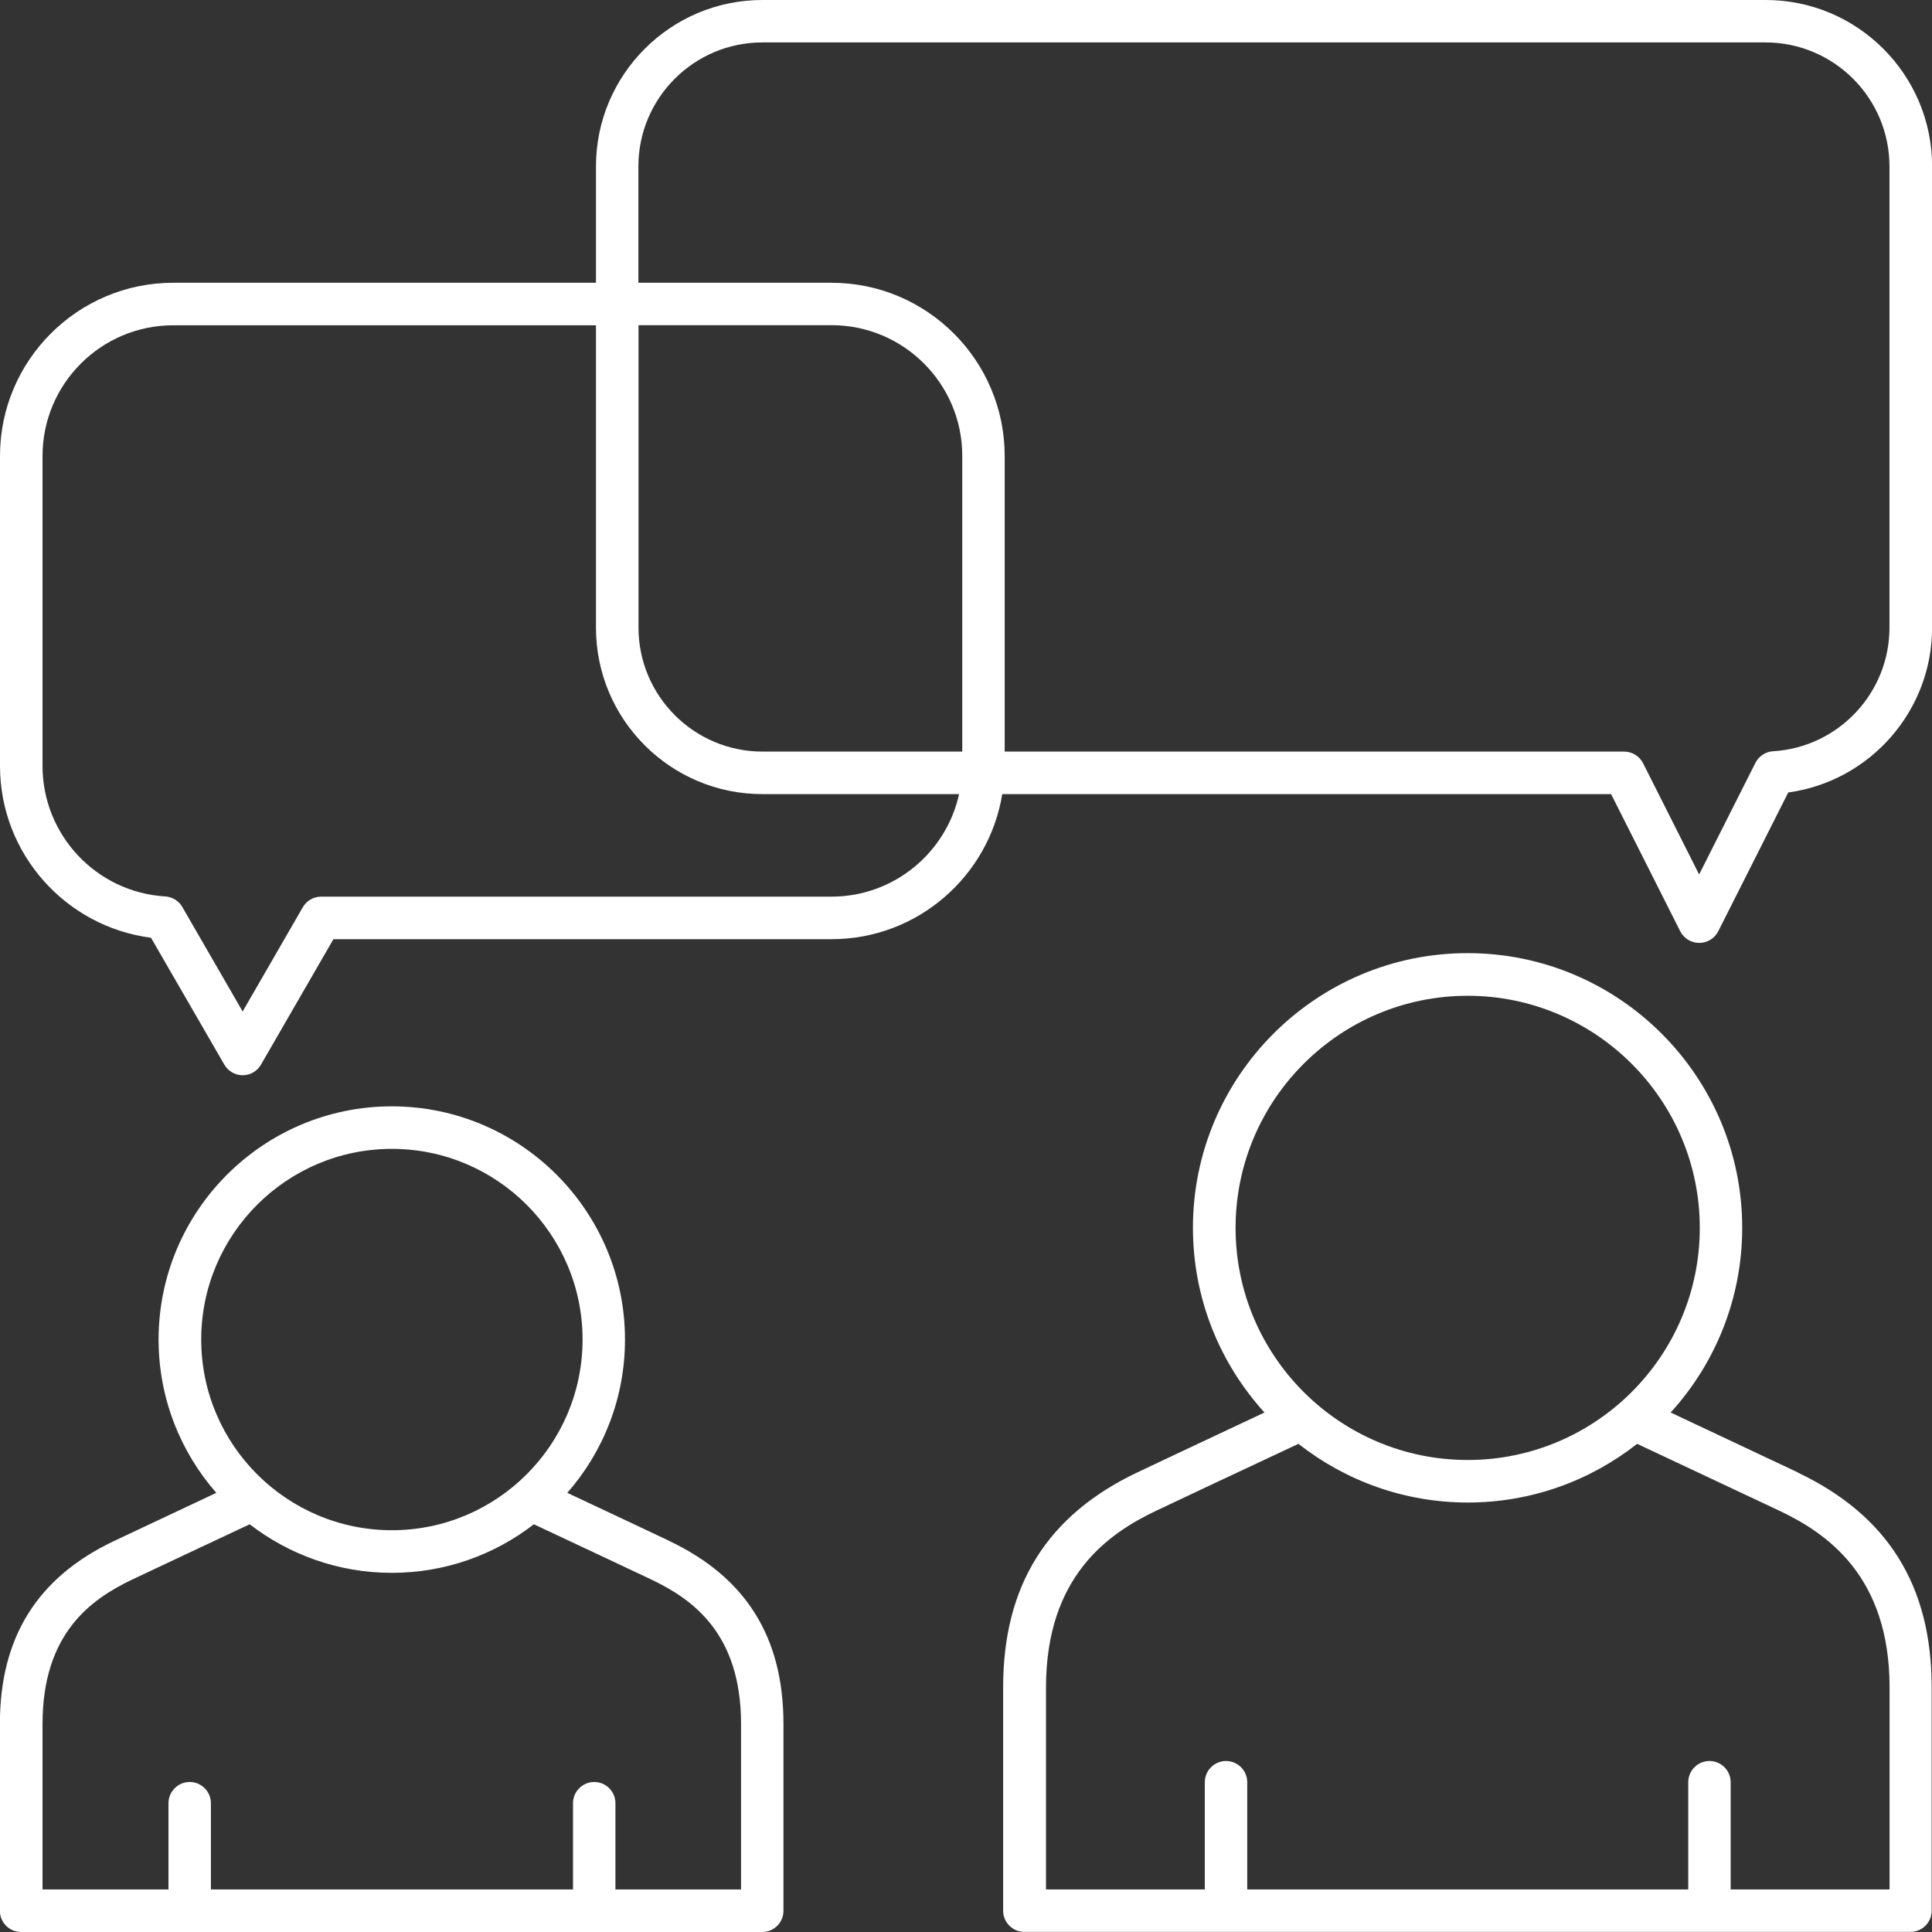 <?xml version="1.0" encoding="UTF-8"?>
<svg id="Layer_2" data-name="Layer 2" xmlns="http://www.w3.org/2000/svg" viewBox="0 0 175.8 175.8">
  <rect x="0" y="0" width="175.8" height="175.8" fill="#333333" stroke="none"/>
  <defs>
    <style>
      .cls-1 {
        fill: #fff;
        stroke-width: 0px;
      }
    </style>
  </defs>
  <g id="Layer_2-2" data-name="Layer 2">
    <g>
      <path class="cls-1" d="m60.92,140.22c-1.64-.78-5.3-2.5-9.3-4.38,3.27-3.73,5.25-8.61,5.25-13.95,0-11.7-9.52-21.22-21.22-21.22s-21.22,9.52-21.22,21.22c0,5.34,1.99,10.22,5.25,13.95-4,1.88-7.66,3.6-9.3,4.38-6.99,3.32-10.39,8.77-10.39,16.65v17c0,1.07.87,1.93,1.93,1.93h67.44c1.07,0,1.93-.87,1.93-1.93v-17c0-7.88-3.4-13.33-10.39-16.65Zm-25.26-35.68c9.57,0,17.35,7.78,17.35,17.35s-7.78,17.35-17.35,17.35-17.35-7.78-17.35-17.35,7.78-17.35,17.35-17.35Zm31.79,67.39h-11.45v-7.85c0-1.07-.87-1.93-1.93-1.93s-1.93.87-1.93,1.93v7.85H19.19v-7.85c0-1.07-.87-1.93-1.93-1.93s-1.93.87-1.93,1.93v7.85H3.87v-15.06c0-8.21,4.37-11.34,8.18-13.15,1.83-.87,6.16-2.9,10.67-5.02,3.58,2.76,8.07,4.42,12.93,4.42s9.35-1.65,12.93-4.42c4.51,2.12,8.84,4.15,10.67,5.02,3.81,1.81,8.18,4.94,8.18,13.15v15.06Z"/>
      <path class="cls-1" d="m163.59,133.98c-2.03-.96-6.62-3.12-11.57-5.45,4.04-4.44,6.51-10.34,6.51-16.81,0-13.78-11.21-24.99-24.99-24.99s-24.99,11.21-24.99,24.99c0,6.47,2.47,12.37,6.51,16.81-4.95,2.33-9.54,4.48-11.57,5.45-8.21,3.9-12.21,10.3-12.21,19.56v20.32c0,1.07.87,1.93,1.93,1.93h80.63c1.07,0,1.93-.87,1.93-1.93v-20.32c0-9.26-3.99-15.66-12.21-19.56Zm-30.04-43.37c11.64,0,21.12,9.47,21.12,21.12s-9.47,21.12-21.12,21.12-21.12-9.47-21.12-21.12,9.47-21.12,21.12-21.12Zm38.38,81.32h-14.45v-9.76c0-1.07-.87-1.93-1.93-1.93s-1.93.87-1.93,1.93v9.76h-40.13v-9.76c0-1.07-.87-1.93-1.93-1.93s-1.93.87-1.93,1.93v9.76h-14.45v-18.38c0-10.14,5.71-14.03,10-16.07,2.21-1.05,7.5-3.54,12.97-6.1,4.25,3.34,9.6,5.34,15.41,5.34s11.16-2,15.41-5.34c5.47,2.57,10.75,5.05,12.97,6.1,4.29,2.04,10,5.93,10,16.07v18.38Z"/>
      <path class="cls-1" d="m160.65,0h-91.28c-8.35,0-15.14,6.79-15.14,15.14v10.59H15.76c-8.69,0-15.76,7.07-15.76,15.76v28.21c0,7.96,5.95,14.62,13.74,15.63l6.67,11.54c.35.6.98.97,1.67.97s1.33-.37,1.67-.97l6.59-11.41h45.33c7.82,0,14.31-5.73,15.53-13.2h55.4l6.29,12.48c.33.65,1,1.06,1.73,1.06s1.4-.41,1.73-1.06l6.37-12.63c7.42-1.01,13.09-7.4,13.09-15V15.14c0-8.35-6.79-15.14-15.14-15.14Zm-84.98,81.59H29.22c-.69,0-1.33.37-1.67.97l-5.47,9.48-5.49-9.51c-.32-.56-.91-.92-1.56-.96-6.26-.38-11.16-5.59-11.16-11.87v-28.21c0-6.56,5.33-11.89,11.89-11.89h38.47v27.52c0,8.35,6.79,15.14,15.14,15.14h17.9c-1.17,5.33-5.93,9.33-11.61,9.33Zm11.89-13.2h-18.18c-6.22,0-11.28-5.06-11.28-11.28v-27.52h17.57c6.56,0,11.89,5.33,11.89,11.89v26.9Zm84.37-11.28c0,5.95-4.65,10.89-10.59,11.25-.69.04-1.3.45-1.61,1.06l-5.12,10.15-5.1-10.12c-.33-.65-1-1.06-1.73-1.06h-56.36v-26.9c0-8.69-7.07-15.76-15.76-15.76h-17.57v-10.59c0-6.22,5.06-11.28,11.28-11.28h91.28c6.22,0,11.28,5.06,11.28,11.28v41.97Z"/>
    </g>
  </g>
</svg>
